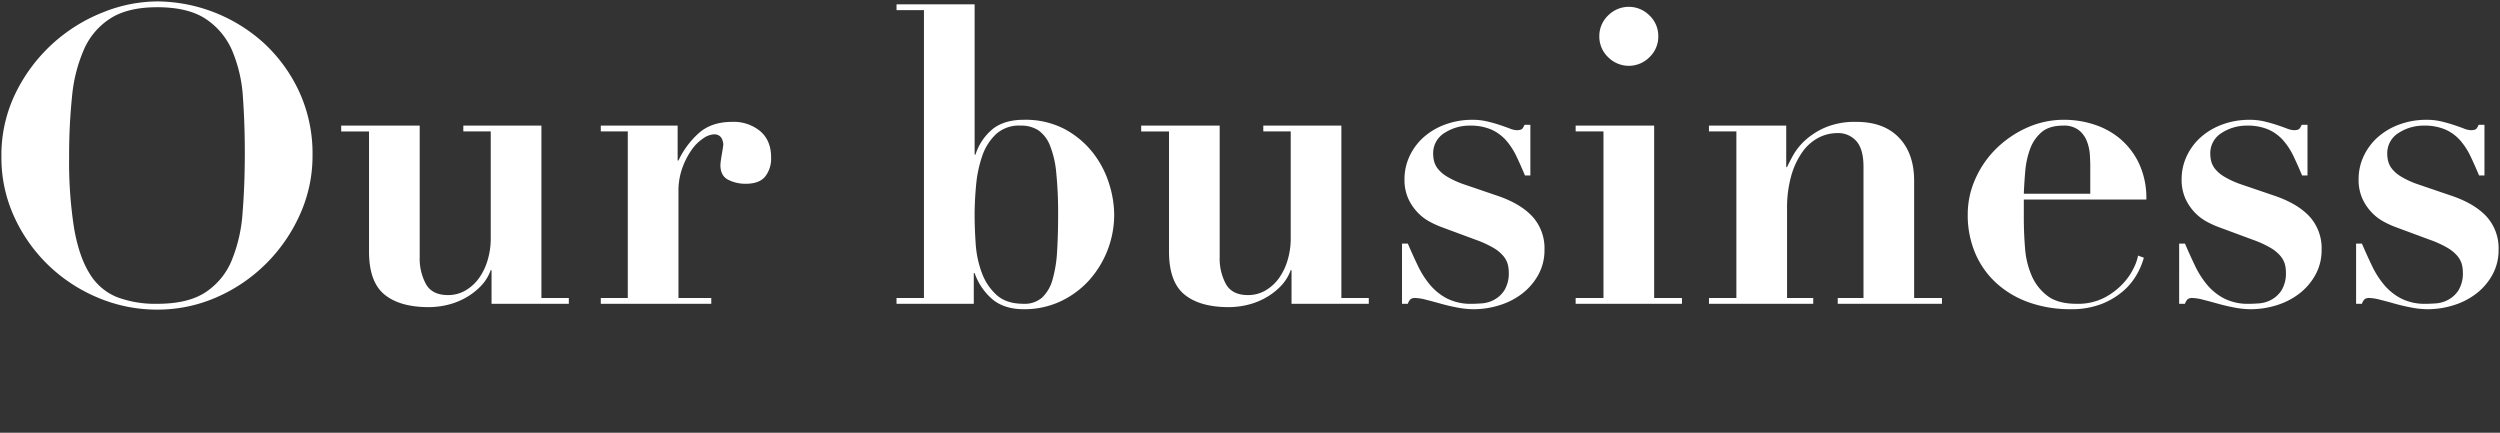 <svg xmlns="http://www.w3.org/2000/svg" width="881" height="152.5" viewBox="0 0 881 152.5">
  <rect x="0" y="0" width="881" height="152.5" fill="#333333" stroke="none"/>
  <g id="グループ_348" data-name="グループ 348" transform="translate(2987.403 169.5)">
    <path id="パス_2112" data-name="パス 2112" d="M34.105,104.44A56.554,56.554,0,0,1,16.613,93.022,55.985,55.985,0,0,1,4.539,75.969,49.9,49.9,0,0,1,0,54.745,49.683,49.683,0,0,1,5.051,32.2,57.8,57.8,0,0,1,35.716,3.88,51.937,51.937,0,0,1,54.891,0,56.535,56.535,0,0,1,92.437,14.638,54.4,54.4,0,0,1,104.879,31.69,52.14,52.14,0,0,1,109.636,54.3a50.1,50.1,0,0,1-4.464,20.859,57.51,57.51,0,0,1-12,17.345,56.908,56.908,0,0,1-17.418,11.785,51.567,51.567,0,0,1-20.86,4.317A53.273,53.273,0,0,1,34.105,104.44ZM38.5,5.928a24.716,24.716,0,0,0-9.367,10.9A53.476,53.476,0,0,0,24.885,33.52a201.865,201.865,0,0,0-1.026,21.224,150.445,150.445,0,0,0,1.757,25.249q1.758,10.028,5.489,15.955a19.985,19.985,0,0,0,9.662,8.271,38.407,38.407,0,0,0,14.124,2.342q10.832,0,16.98-4.026a24.63,24.63,0,0,0,9.222-11.125,53.41,53.41,0,0,0,3.88-16.834q.8-9.732.8-21.15,0-10.244-.658-19.541a50.022,50.022,0,0,0-3.732-16.394,25.42,25.42,0,0,0-9.3-11.27q-6.222-4.174-17.2-4.172Q44.645,2.05,38.5,5.928ZM849.26,107.88q-3.074-.588-5.928-1.391t-5.2-1.391a16.326,16.326,0,0,0-3.659-.585,2.571,2.571,0,0,0-1.682.44,3.928,3.928,0,0,0-.952,1.611h-2.05V85.337h2.05q1.755,4.1,3.585,7.906a31.058,31.058,0,0,0,4.318,6.731,19.715,19.715,0,0,0,6,4.757,18.514,18.514,0,0,0,8.637,1.831q1.314,0,3.513-.147a10.9,10.9,0,0,0,4.317-1.244,9.942,9.942,0,0,0,3.659-3.367,11.57,11.57,0,0,0,1.538-6.513,10.65,10.65,0,0,0-.367-2.709,7.844,7.844,0,0,0-1.538-2.854,13.208,13.208,0,0,0-3.439-2.855,36.585,36.585,0,0,0-6.221-2.854L843.99,79.628a32.938,32.938,0,0,1-4.39-1.976,17.058,17.058,0,0,1-4.317-3.293,17.636,17.636,0,0,1-3.295-4.9,16.135,16.135,0,0,1-1.316-6.807,18.986,18.986,0,0,1,1.756-8.051,20.5,20.5,0,0,1,4.9-6.66,23.589,23.589,0,0,1,7.611-4.538,27.41,27.41,0,0,1,9.734-1.683,22.086,22.086,0,0,1,5.2.586q2.415.584,4.389,1.243t3.514,1.245a7.324,7.324,0,0,0,2.415.585q1.609,0,2.05-.585a5.688,5.688,0,0,0,.731-1.318h2.05V61.331h-1.9q-1.467-3.513-3-6.732a24.467,24.467,0,0,0-3.659-5.636,15.13,15.13,0,0,0-5.2-3.805,18.473,18.473,0,0,0-7.611-1.39,16.183,16.183,0,0,0-8.857,2.561,8.377,8.377,0,0,0-4.025,7.538,10.714,10.714,0,0,0,.294,2.342,7.288,7.288,0,0,0,1.316,2.709A11.767,11.767,0,0,0,845.6,61.7a30.3,30.3,0,0,0,5.854,2.71L863.9,68.649q7.905,2.783,12,7.32A16.606,16.606,0,0,1,880,87.533a17.841,17.841,0,0,1-2.123,8.709,21.3,21.3,0,0,1-5.562,6.587A25.278,25.278,0,0,1,864.337,107a30.366,30.366,0,0,1-9.368,1.465A30.892,30.892,0,0,1,849.26,107.88Zm-62.356,0q-3.074-.588-5.928-1.391t-5.2-1.391a16.335,16.335,0,0,0-3.659-.585,2.577,2.577,0,0,0-1.683.44,3.953,3.953,0,0,0-.952,1.611h-2.048V85.337h2.048q1.756,4.1,3.586,7.906a31.062,31.062,0,0,0,4.318,6.731,19.7,19.7,0,0,0,6,4.757,18.512,18.512,0,0,0,8.637,1.831q1.314,0,3.512-.147a10.9,10.9,0,0,0,4.318-1.244,9.941,9.941,0,0,0,3.659-3.367,11.57,11.57,0,0,0,1.538-6.513,10.653,10.653,0,0,0-.367-2.709,7.861,7.861,0,0,0-1.538-2.854,13.226,13.226,0,0,0-3.439-2.855,36.581,36.581,0,0,0-6.221-2.854l-11.857-4.392a32.955,32.955,0,0,1-4.392-1.976,17.075,17.075,0,0,1-4.316-3.293,17.636,17.636,0,0,1-3.295-4.9,16.135,16.135,0,0,1-1.317-6.807,18.97,18.97,0,0,1,1.757-8.051,20.5,20.5,0,0,1,4.9-6.66,23.588,23.588,0,0,1,7.611-4.538,27.41,27.41,0,0,1,9.734-1.683,22.07,22.07,0,0,1,5.2.586q2.416.584,4.39,1.243t3.514,1.245a7.317,7.317,0,0,0,2.415.585q1.609,0,2.049-.585a5.687,5.687,0,0,0,.731-1.318h2.05V61.331h-1.9q-1.467-3.513-3-6.732a24.469,24.469,0,0,0-3.659-5.636,15.13,15.13,0,0,0-5.2-3.805,18.473,18.473,0,0,0-7.611-1.39,16.184,16.184,0,0,0-8.857,2.561,8.372,8.372,0,0,0-4.025,7.538,10.711,10.711,0,0,0,.294,2.342,7.269,7.269,0,0,0,1.316,2.709,11.767,11.767,0,0,0,3.221,2.78,30.3,30.3,0,0,0,5.854,2.71l12.442,4.243q7.905,2.783,12,7.32a16.606,16.606,0,0,1,4.1,11.564,17.853,17.853,0,0,1-2.123,8.709,21.333,21.333,0,0,1-5.562,6.587A25.292,25.292,0,0,1,801.981,107a30.367,30.367,0,0,1-9.368,1.465A30.882,30.882,0,0,1,786.9,107.88Zm-273.865,0q-3.074-.588-5.928-1.391t-5.2-1.391a16.335,16.335,0,0,0-3.659-.585,2.577,2.577,0,0,0-1.683.44,3.941,3.941,0,0,0-.95,1.611h-2.05V85.337h2.05q1.755,4.1,3.585,7.906a31.06,31.06,0,0,0,4.318,6.731,19.716,19.716,0,0,0,6,4.757,18.515,18.515,0,0,0,8.637,1.831q1.314,0,3.512-.147a10.9,10.9,0,0,0,4.318-1.244,9.942,9.942,0,0,0,3.659-3.367,11.57,11.57,0,0,0,1.538-6.513,10.65,10.65,0,0,0-.367-2.709,7.844,7.844,0,0,0-1.538-2.854,13.225,13.225,0,0,0-3.439-2.855,36.584,36.584,0,0,0-6.221-2.854l-11.857-4.392a32.877,32.877,0,0,1-4.39-1.976,17.059,17.059,0,0,1-4.317-3.293,17.636,17.636,0,0,1-3.295-4.9,16.135,16.135,0,0,1-1.317-6.807,18.97,18.97,0,0,1,1.757-8.051,20.5,20.5,0,0,1,4.9-6.66,23.588,23.588,0,0,1,7.611-4.538,27.41,27.41,0,0,1,9.734-1.683,22.068,22.068,0,0,1,5.2.586q2.416.584,4.39,1.243t3.514,1.245a7.317,7.317,0,0,0,2.415.585q1.609,0,2.05-.585a5.69,5.69,0,0,0,.731-1.318H538.8V61.331h-1.9q-1.467-3.513-3-6.732a24.471,24.471,0,0,0-3.659-5.636,15.131,15.131,0,0,0-5.2-3.805,18.473,18.473,0,0,0-7.611-1.39,16.184,16.184,0,0,0-8.857,2.561,8.372,8.372,0,0,0-4.025,7.538,10.709,10.709,0,0,0,.294,2.342,7.268,7.268,0,0,0,1.316,2.709,11.766,11.766,0,0,0,3.221,2.78,30.3,30.3,0,0,0,5.854,2.71l12.442,4.243q7.905,2.783,12,7.32a16.606,16.606,0,0,1,4.1,11.564,17.854,17.854,0,0,1-2.123,8.709,21.334,21.334,0,0,1-5.563,6.587A25.278,25.278,0,0,1,528.116,107a30.366,30.366,0,0,1-9.368,1.465A30.892,30.892,0,0,1,513.039,107.88Zm201.848-1.685A33.806,33.806,0,0,1,703.4,99.608a30.271,30.271,0,0,1-7.686-10.54,34.258,34.258,0,0,1-2.782-14.124,30.306,30.306,0,0,1,2.636-12.3,34.495,34.495,0,0,1,7.245-10.612,36.917,36.917,0,0,1,10.831-7.466,31.737,31.737,0,0,1,13.394-2.855,34.082,34.082,0,0,1,10.247,1.611,27.35,27.35,0,0,1,9.222,4.978,25.928,25.928,0,0,1,6.732,8.709,28.7,28.7,0,0,1,2.634,12.809h-43.18v6.585q0,5.271.439,10.613a29.806,29.806,0,0,0,2.342,9.662,17.7,17.7,0,0,0,5.561,7.1q3.659,2.783,10.247,2.781a20.414,20.414,0,0,0,9.881-2.195,24.55,24.55,0,0,0,6.587-5.051,22.12,22.12,0,0,0,3.805-5.635,16.029,16.029,0,0,0,1.392-4.1l2.048.731a25.746,25.746,0,0,1-2.489,5.928,22.278,22.278,0,0,1-4.83,5.857,26.225,26.225,0,0,1-7.611,4.537,29.388,29.388,0,0,1-10.978,1.829A43.317,43.317,0,0,1,714.887,106.195Zm4.026-60.087a14.1,14.1,0,0,0-4.026,5.928,29.936,29.936,0,0,0-1.683,7.757q-.365,4.173-.512,7.979h23.419V57.964q0-1.609-.146-3.952a16.179,16.179,0,0,0-1.024-4.684,9.208,9.208,0,0,0-2.855-3.953,8.459,8.459,0,0,0-5.489-1.61Q721.621,43.766,718.913,46.108ZM349.469,105.171a21.343,21.343,0,0,1-6.514-9.442h-.294V106.56H315.435v-2.048H325.1V3.073h-9.662V1.025h27.519V54.012h.292a19.193,19.193,0,0,1,6.294-9.222q4.1-3.074,10.685-3.075a29.742,29.742,0,0,1,14.492,3.295,31.635,31.635,0,0,1,9.881,8.271,34.1,34.1,0,0,1,5.709,10.832,36.928,36.928,0,0,1,1.829,10.978,34.656,34.656,0,0,1-8.856,23.2,31.708,31.708,0,0,1-10.026,7.393,30.017,30.017,0,0,1-13.028,2.78Q353.64,108.464,349.469,105.171Zm.952-58.332a19.074,19.074,0,0,0-4.831,7.759,43.734,43.734,0,0,0-2.123,10.245q-.514,5.566-.512,10.394,0,4.536.366,10.025a36.342,36.342,0,0,0,2.123,10.247,19.8,19.8,0,0,0,5.2,7.9q3.436,3.15,9.586,3.146a9.315,9.315,0,0,0,6.514-2.195,13.647,13.647,0,0,0,3.66-6.295,44.2,44.2,0,0,0,1.61-9.879q.363-5.782.367-12.954a140.563,140.563,0,0,0-.66-14.859,33.7,33.7,0,0,0-2.269-9.734,11.642,11.642,0,0,0-4.1-5.27,11.386,11.386,0,0,0-6.294-1.609A11.984,11.984,0,0,0,350.42,46.839Zm66.452,56.429q-5.419-4.462-5.415-15.15v-42.3h-9.809V43.767h27.665v46.4a18.886,18.886,0,0,0,2.2,9.44q2.2,3.88,7.758,3.879a12.015,12.015,0,0,0,6.147-1.611,15.352,15.352,0,0,0,4.757-4.316,20.885,20.885,0,0,0,3.073-6.368,26.285,26.285,0,0,0,1.1-7.612V45.815h-9.662V43.767H472.2v60.745h9.659v2.051H454.636V94.706h-.291a15.743,15.743,0,0,1-3.514,5.635,23.227,23.227,0,0,1-5.343,4.1,24.636,24.636,0,0,1-6.366,2.488,28.41,28.41,0,0,1-6.588.805Q422.286,107.734,416.873,103.268Zm-281.915,0q-5.417-4.462-5.415-15.15v-42.3h-9.808V43.767H147.4v46.4a18.886,18.886,0,0,0,2.2,9.44q2.2,3.88,7.758,3.879a12.019,12.019,0,0,0,6.149-1.611,15.352,15.352,0,0,0,4.757-4.316,20.911,20.911,0,0,0,3.073-6.368,26.323,26.323,0,0,0,1.1-7.612V45.815h-9.662V43.767h27.519v60.745h9.66v2.051H172.723V94.706h-.292a15.74,15.74,0,0,1-3.513,5.635,23.227,23.227,0,0,1-5.343,4.1,24.637,24.637,0,0,1-6.366,2.488,28.41,28.41,0,0,1-6.588.805Q140.372,107.734,134.958,103.268Zm76.26,3.295v-2.051h9.514v-58.7h-9.514V43.767H238.3V56.062h.291a30.167,30.167,0,0,1,7.1-9.587q4.464-4.024,11.783-4.025a14.661,14.661,0,0,1,9.953,3.294q3.8,3.292,3.805,9.149a10.276,10.276,0,0,1-2.122,6.879q-2.123,2.49-6.807,2.489a13.532,13.532,0,0,1-6.147-1.391q-2.783-1.39-2.782-5.2a13.509,13.509,0,0,1,.146-1.537c.1-.731.22-1.511.367-2.342s.268-1.585.366-2.269.147-1.072.147-1.172a6.812,6.812,0,0,0-.439-1.829,3.1,3.1,0,0,0-.953-1.17,3.192,3.192,0,0,0-1.976-.513,7.349,7.349,0,0,0-3.659,1.391,15.176,15.176,0,0,0-4.1,4.024,26.807,26.807,0,0,0-3.294,6.368,23.968,23.968,0,0,0-1.391,8.416v37.472h11.565v2.051Zm435.9,0v-2.048h9.076V58.258q0-6.149-2.488-9a8.481,8.481,0,0,0-6.732-2.854,14.365,14.365,0,0,0-6.735,1.683,16.215,16.215,0,0,0-5.636,5.05,27.587,27.587,0,0,0-3.879,8.343,41.693,41.693,0,0,0-1.465,11.71v31.325h9.223v2.048H601.741v-2.048H611.4v-58.7h-9.662V43.767h27.227V58.4h.291q.584-1.32,2.052-4.026a21.653,21.653,0,0,1,4.243-5.343,25.581,25.581,0,0,1,7.173-4.61A26.748,26.748,0,0,1,653.7,42.449q9.66,0,15,5.561t5.343,15.223v41.279h9.806v2.048Zm-92.361,0v-2.048h9.806v-58.7h-9.806V43.767h27.664v60.745h9.807v2.048Zm11.416-86.947a10,10,0,0,1-3.074-7.318,10,10,0,0,1,3.074-7.318,10.251,10.251,0,0,1,14.637,0,9.989,9.989,0,0,1,3.074,7.318,9.987,9.987,0,0,1-3.074,7.318,10.248,10.248,0,0,1-14.637,0Z" transform="translate(-2986.903 -169)" fill="#fff" stroke="rgba(0,0,0,0)" stroke-width="1"/>
    <rect id="長方形_179" data-name="長方形 179" width="880" height="152" transform="translate(-2987 -169)" fill="none"/>
  </g>
</svg>
